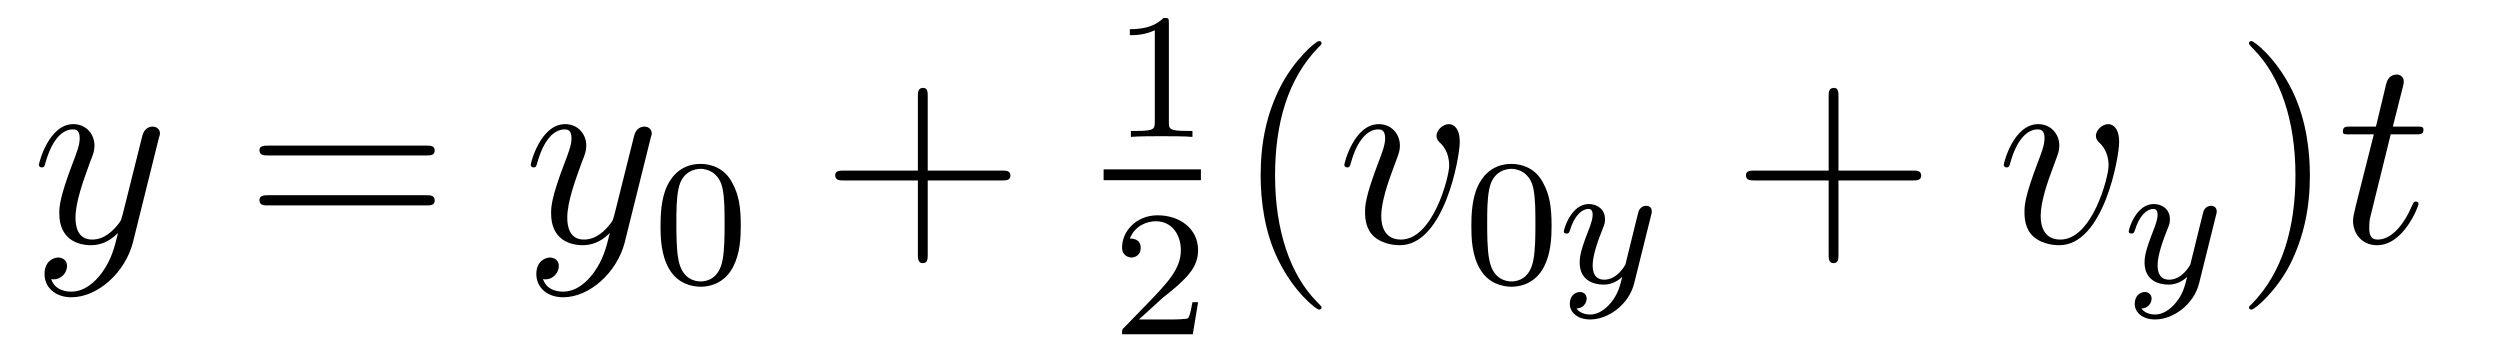 <?xml version='1.0'?>
<!-- This file was generated by dvisvgm 1.9.2 -->
<svg height='16pt' version='1.1' viewBox='0 -16 111 16' width='111pt' xmlns='http://www.w3.org/2000/svg' xmlns:xlink='http://www.w3.org/1999/xlink'>
<g id='page1'>
<g transform='matrix(1 0 0 1 -127 649)'>
<path d='M131.539 -652.91C131.211 -652.457 130.742 -652.051 130.164 -652.051C130.023 -652.051 129.445 -652.066 129.273 -652.613C129.305 -652.598 129.367 -652.598 129.383 -652.598C129.742 -652.598 129.977 -652.91 129.977 -653.191C129.977 -653.457 129.758 -653.566 129.586 -653.566C129.383 -653.566 128.977 -653.41 128.977 -652.832C128.977 -652.223 129.477 -651.801 130.164 -651.801C131.352 -651.801 132.555 -652.91 132.898 -654.223L134.055 -658.879C134.07 -658.941 134.102 -659.004 134.102 -659.082C134.102 -659.254 133.961 -659.379 133.773 -659.379C133.664 -659.379 133.414 -659.332 133.32 -658.973L132.445 -655.473C132.383 -655.254 132.383 -655.223 132.289 -655.098C132.039 -654.77 131.648 -654.363 131.086 -654.363C130.414 -654.363 130.352 -655.02 130.352 -655.332C130.352 -656.019 130.68 -656.926 130.992 -657.785C131.133 -658.129 131.195 -658.301 131.195 -658.535C131.195 -659.035 130.836 -659.488 130.258 -659.488C129.164 -659.488 128.727 -657.77 128.727 -657.676C128.727 -657.629 128.773 -657.566 128.852 -657.566C128.961 -657.566 128.977 -657.613 129.023 -657.785C129.305 -658.785 129.758 -659.254 130.227 -659.254C130.336 -659.254 130.539 -659.254 130.539 -658.863C130.539 -658.551 130.398 -658.207 130.227 -657.754C129.633 -656.191 129.633 -655.801 129.633 -655.52C129.633 -654.379 130.445 -654.113 131.039 -654.113C131.383 -654.113 131.82 -654.223 132.242 -654.66C132.07 -653.957 131.945 -653.488 131.539 -652.91ZM134.156 -654.238' fill-rule='evenodd'/>
<path d='M145.926 -658.098C146.098 -658.098 146.301 -658.098 146.301 -658.316C146.301 -658.535 146.098 -658.535 145.926 -658.535H138.91C138.738 -658.535 138.519 -658.535 138.519 -658.332C138.519 -658.098 138.723 -658.098 138.91 -658.098H145.926ZM145.926 -655.879C146.098 -655.879 146.301 -655.879 146.301 -656.098C146.301 -656.332 146.098 -656.332 145.926 -656.332H138.91C138.738 -656.332 138.519 -656.332 138.519 -656.113C138.519 -655.879 138.723 -655.879 138.91 -655.879H145.926ZM146.996 -654.238' fill-rule='evenodd'/>
<path d='M153.375 -652.91C153.047 -652.457 152.578 -652.051 152 -652.051C151.859 -652.051 151.281 -652.066 151.109 -652.613C151.141 -652.598 151.203 -652.598 151.219 -652.598C151.578 -652.598 151.812 -652.91 151.812 -653.191C151.812 -653.457 151.594 -653.566 151.422 -653.566C151.219 -653.566 150.813 -653.41 150.813 -652.832C150.813 -652.223 151.313 -651.801 152 -651.801C153.188 -651.801 154.391 -652.91 154.734 -654.223L155.891 -658.879C155.906 -658.941 155.937 -659.004 155.937 -659.082C155.937 -659.254 155.797 -659.379 155.609 -659.379C155.5 -659.379 155.25 -659.332 155.156 -658.973L154.281 -655.473C154.219 -655.254 154.219 -655.223 154.125 -655.098C153.875 -654.77 153.484 -654.363 152.922 -654.363C152.25 -654.363 152.187 -655.02 152.187 -655.332C152.187 -656.019 152.516 -656.926 152.828 -657.785C152.969 -658.129 153.031 -658.301 153.031 -658.535C153.031 -659.035 152.672 -659.488 152.094 -659.488C151 -659.488 150.563 -657.77 150.563 -657.676C150.563 -657.629 150.609 -657.566 150.687 -657.566C150.797 -657.566 150.813 -657.613 150.859 -657.785C151.141 -658.785 151.594 -659.254 152.063 -659.254C152.172 -659.254 152.375 -659.254 152.375 -658.863C152.375 -658.551 152.234 -658.207 152.063 -657.754C151.469 -656.191 151.469 -655.801 151.469 -655.52C151.469 -654.379 152.281 -654.113 152.875 -654.113C153.219 -654.113 153.656 -654.223 154.078 -654.66C153.906 -653.957 153.781 -653.488 153.375 -652.91ZM155.992 -654.238' fill-rule='evenodd'/>
<path d='M159.891 -654.973C159.891 -655.832 159.797 -656.348 159.531 -656.848C159.188 -657.551 158.547 -657.723 158.109 -657.723C157.109 -657.723 156.734 -656.973 156.625 -656.754C156.344 -656.176 156.328 -655.395 156.328 -654.973C156.328 -654.457 156.344 -653.645 156.734 -653.019C157.094 -652.426 157.688 -652.269 158.109 -652.269C158.484 -652.269 159.172 -652.395 159.563 -653.176C159.859 -653.754 159.891 -654.457 159.891 -654.973ZM158.109 -652.504C157.828 -652.504 157.281 -652.629 157.125 -653.457C157.031 -653.91 157.031 -654.66 157.031 -655.066C157.031 -655.613 157.031 -656.176 157.125 -656.613C157.281 -657.426 157.906 -657.504 158.109 -657.504C158.375 -657.504 158.922 -657.363 159.078 -656.645C159.172 -656.207 159.172 -655.613 159.172 -655.066C159.172 -654.598 159.172 -653.895 159.078 -653.441C158.922 -652.613 158.375 -652.504 158.109 -652.504ZM160.199 -652.441' fill-rule='evenodd'/>
<path d='M168.191 -656.988H171.488C171.66 -656.988 171.863 -656.988 171.863 -657.207S171.66 -657.426 171.488 -657.426H168.191V-660.723C168.191 -660.894 168.191 -661.098 167.988 -661.098C167.754 -661.098 167.754 -660.894 167.754 -660.723V-657.426H164.473C164.301 -657.426 164.082 -657.426 164.082 -657.223C164.082 -656.988 164.285 -656.988 164.473 -656.988H167.754V-653.707C167.754 -653.535 167.754 -653.316 167.973 -653.316C168.191 -653.316 168.191 -653.52 168.191 -653.707V-656.988ZM172.559 -654.238' fill-rule='evenodd'/>
<path d='M178.898 -663.984C178.898 -664.203 178.883 -664.203 178.664 -664.203C178.336 -663.891 177.914 -663.703 177.164 -663.703V-663.438C177.383 -663.438 177.805 -663.438 178.273 -663.656V-659.578C178.273 -659.281 178.242 -659.187 177.492 -659.187H177.211V-658.922C177.539 -658.953 178.211 -658.953 178.57 -658.953C178.93 -658.953 179.617 -658.953 179.945 -658.922V-659.187H179.68C178.914 -659.187 178.898 -659.281 178.898 -659.578V-663.984ZM180.598 -658.922' fill-rule='evenodd'/>
<path d='M176 -657H180.32V-657.48H176'/>
<path d='M178.633 -651.785C178.773 -651.894 179.102 -652.16 179.227 -652.269C179.727 -652.723 180.195 -653.16 180.195 -653.895C180.195 -654.832 179.398 -655.441 178.398 -655.441C177.445 -655.441 176.82 -654.723 176.82 -654.02C176.82 -653.629 177.133 -653.566 177.242 -653.566C177.414 -653.566 177.648 -653.691 177.648 -653.988C177.648 -654.41 177.258 -654.41 177.164 -654.41C177.398 -654.988 177.93 -655.176 178.32 -655.176C179.055 -655.176 179.43 -654.551 179.43 -653.895C179.43 -653.066 178.852 -652.457 177.914 -651.488L176.914 -650.457C176.82 -650.379 176.82 -650.363 176.82 -650.16H179.961L180.195 -651.582H179.945C179.914 -651.426 179.852 -651.02 179.758 -650.879C179.711 -650.816 179.102 -650.816 178.977 -650.816H177.57L178.633 -651.785ZM180.598 -650.16' fill-rule='evenodd'/>
<path d='M185.676 -651.348C185.676 -651.379 185.676 -651.395 185.473 -651.598C184.285 -652.801 183.613 -654.77 183.613 -657.207C183.613 -659.52 184.176 -661.504 185.551 -662.91C185.676 -663.02 185.676 -663.051 185.676 -663.082C185.676 -663.16 185.613 -663.176 185.566 -663.176C185.41 -663.176 184.441 -662.316 183.848 -661.145C183.238 -659.941 182.973 -658.676 182.973 -657.207C182.973 -656.145 183.129 -654.723 183.754 -653.457C184.457 -652.02 185.441 -651.254 185.566 -651.254C185.613 -651.254 185.676 -651.27 185.676 -651.348ZM186.359 -654.238' fill-rule='evenodd'/>
<path d='M191.813 -658.691C191.813 -659.441 191.422 -659.488 191.328 -659.488C191.047 -659.488 190.781 -659.207 190.781 -658.973C190.781 -658.832 190.859 -658.738 190.906 -658.691C191.031 -658.582 191.344 -658.269 191.344 -657.645C191.344 -657.144 190.625 -654.363 189.203 -654.363C188.469 -654.363 188.328 -654.973 188.328 -655.41C188.328 -656.004 188.594 -656.832 188.922 -657.691C189.109 -658.191 189.156 -658.301 189.156 -658.535C189.156 -659.035 188.797 -659.488 188.219 -659.488C187.125 -659.488 186.687 -657.77 186.687 -657.676C186.687 -657.629 186.734 -657.566 186.813 -657.566C186.922 -657.566 186.938 -657.613 186.984 -657.785C187.266 -658.801 187.734 -659.254 188.187 -659.254C188.297 -659.254 188.5 -659.254 188.5 -658.863C188.5 -658.551 188.359 -658.207 188.187 -657.754C187.609 -656.223 187.609 -655.863 187.609 -655.566C187.609 -655.316 187.641 -654.816 188.016 -654.488C188.453 -654.113 189.047 -654.113 189.156 -654.113C191.125 -654.113 191.813 -658.02 191.813 -658.691ZM191.996 -654.238' fill-rule='evenodd'/>
<path d='M195.89 -654.973C195.89 -655.832 195.797 -656.348 195.532 -656.848C195.187 -657.551 194.546 -657.723 194.11 -657.723C193.109 -657.723 192.734 -656.973 192.625 -656.754C192.343 -656.176 192.328 -655.395 192.328 -654.973C192.328 -654.457 192.343 -653.645 192.734 -653.019C193.093 -652.426 193.687 -652.269 194.11 -652.269C194.484 -652.269 195.172 -652.395 195.563 -653.176C195.859 -653.754 195.89 -654.457 195.89 -654.973ZM194.11 -652.504C193.828 -652.504 193.282 -652.629 193.126 -653.457C193.031 -653.91 193.031 -654.66 193.031 -655.066C193.031 -655.613 193.031 -656.176 193.126 -656.613C193.282 -657.426 193.907 -657.504 194.11 -657.504C194.375 -657.504 194.922 -657.363 195.078 -656.645C195.172 -656.207 195.172 -655.613 195.172 -655.066C195.172 -654.598 195.172 -653.895 195.078 -653.441C194.922 -652.613 194.375 -652.504 194.11 -652.504ZM196.199 -652.441' fill-rule='evenodd'/>
<path d='M200.309 -655.441C200.34 -655.551 200.34 -655.566 200.34 -655.613C200.34 -655.816 200.184 -655.863 200.09 -655.863C200.059 -655.863 199.871 -655.863 199.762 -655.644C199.746 -655.613 199.684 -655.332 199.637 -655.16L199.168 -653.254C199.152 -653.223 198.809 -652.582 198.23 -652.582C197.84 -652.582 197.714 -652.863 197.714 -653.223C197.714 -653.691 197.981 -654.395 198.168 -654.863C198.246 -655.051 198.262 -655.129 198.262 -655.269C198.262 -655.707 197.918 -655.941 197.543 -655.941C196.762 -655.941 196.434 -654.832 196.434 -654.723C196.434 -654.66 196.496 -654.629 196.559 -654.629C196.652 -654.629 196.668 -654.676 196.699 -654.754C196.902 -655.441 197.246 -655.723 197.527 -655.723C197.652 -655.723 197.714 -655.644 197.714 -655.457C197.714 -655.301 197.652 -655.113 197.605 -654.973C197.278 -654.129 197.137 -653.723 197.137 -653.348C197.137 -652.566 197.73 -652.363 198.199 -652.363C198.575 -652.363 198.84 -652.535 199.027 -652.707C198.918 -652.269 198.84 -651.957 198.542 -651.582C198.277 -651.254 197.95 -651.035 197.605 -651.035C197.465 -651.035 197.168 -651.066 196.996 -651.301C197.418 -651.332 197.449 -651.691 197.449 -651.738C197.449 -651.926 197.309 -652.035 197.153 -652.035C196.964 -652.035 196.699 -651.894 196.699 -651.504C196.699 -651.144 197.027 -650.816 197.605 -650.816C198.402 -650.816 199.325 -651.473 199.559 -652.426L200.309 -655.441ZM200.399 -652.441' fill-rule='evenodd'/>
<path d='M208.628 -656.988H211.926C212.098 -656.988 212.3 -656.988 212.3 -657.207S212.098 -657.426 211.926 -657.426H208.628V-660.723C208.628 -660.894 208.628 -661.098 208.426 -661.098C208.192 -661.098 208.192 -660.894 208.192 -660.723V-657.426H204.91C204.738 -657.426 204.52 -657.426 204.52 -657.223C204.52 -656.988 204.722 -656.988 204.91 -656.988H208.192V-653.707C208.192 -653.535 208.192 -653.316 208.41 -653.316S208.628 -653.52 208.628 -653.707V-656.988ZM212.996 -654.238' fill-rule='evenodd'/>
<path d='M221.09 -658.691C221.09 -659.441 220.699 -659.488 220.606 -659.488C220.325 -659.488 220.058 -659.207 220.058 -658.973C220.058 -658.832 220.136 -658.738 220.183 -658.691C220.309 -658.582 220.621 -658.269 220.621 -657.645C220.621 -657.144 219.902 -654.363 218.48 -654.363C217.746 -654.363 217.606 -654.973 217.606 -655.41C217.606 -656.004 217.871 -656.832 218.2 -657.691C218.387 -658.191 218.434 -658.301 218.434 -658.535C218.434 -659.035 218.075 -659.488 217.496 -659.488C216.402 -659.488 215.965 -657.77 215.965 -657.676C215.965 -657.629 216.012 -657.566 216.09 -657.566C216.199 -657.566 216.215 -657.613 216.262 -657.785C216.542 -658.801 217.012 -659.254 217.465 -659.254C217.574 -659.254 217.777 -659.254 217.777 -658.863C217.777 -658.551 217.637 -658.207 217.465 -657.754C216.887 -656.223 216.887 -655.863 216.887 -655.566C216.887 -655.316 216.918 -654.816 217.292 -654.488C217.73 -654.113 218.324 -654.113 218.434 -654.113C220.403 -654.113 221.09 -658.02 221.09 -658.691ZM221.274 -654.238' fill-rule='evenodd'/>
<path d='M225.391 -655.441C225.422 -655.551 225.422 -655.566 225.422 -655.613C225.422 -655.816 225.265 -655.863 225.172 -655.863C225.14 -655.863 224.953 -655.863 224.844 -655.644C224.828 -655.613 224.766 -655.332 224.719 -655.16L224.25 -653.254C224.234 -653.223 223.891 -652.582 223.313 -652.582C222.922 -652.582 222.797 -652.863 222.797 -653.223C222.797 -653.691 223.062 -654.395 223.25 -654.863C223.328 -655.051 223.344 -655.129 223.344 -655.269C223.344 -655.707 223 -655.941 222.625 -655.941C221.844 -655.941 221.515 -654.832 221.515 -654.723C221.515 -654.66 221.578 -654.629 221.641 -654.629C221.735 -654.629 221.75 -654.676 221.782 -654.754C221.984 -655.441 222.328 -655.723 222.61 -655.723C222.734 -655.723 222.797 -655.644 222.797 -655.457C222.797 -655.301 222.734 -655.113 222.688 -654.973C222.359 -654.129 222.218 -653.723 222.218 -653.348C222.218 -652.566 222.812 -652.363 223.282 -652.363C223.656 -652.363 223.922 -652.535 224.11 -652.707C224 -652.269 223.922 -651.957 223.625 -651.582C223.36 -651.254 223.031 -651.035 222.688 -651.035C222.547 -651.035 222.25 -651.066 222.078 -651.301C222.5 -651.332 222.532 -651.691 222.532 -651.738C222.532 -651.926 222.391 -652.035 222.234 -652.035C222.047 -652.035 221.782 -651.894 221.782 -651.504C221.782 -651.144 222.109 -650.816 222.688 -650.816C223.484 -650.816 224.406 -651.473 224.641 -652.426L225.391 -655.441ZM225.48 -652.441' fill-rule='evenodd'/>
<path d='M229.559 -657.207C229.559 -658.113 229.45 -659.598 228.778 -660.973C228.074 -662.41 227.09 -663.176 226.964 -663.176C226.918 -663.176 226.855 -663.16 226.855 -663.082C226.855 -663.051 226.855 -663.02 227.059 -662.816C228.246 -661.613 228.918 -659.645 228.918 -657.223C228.918 -654.91 228.355 -652.91 226.98 -651.504C226.855 -651.395 226.855 -651.379 226.855 -651.348C226.855 -651.27 226.918 -651.254 226.964 -651.254C227.122 -651.254 228.09 -652.098 228.684 -653.27C229.292 -654.488 229.559 -655.77 229.559 -657.207ZM230.758 -654.238' fill-rule='evenodd'/>
<path d='M233.148 -659.035H234.258C234.476 -659.035 234.601 -659.035 234.601 -659.238C234.601 -659.379 234.523 -659.379 234.289 -659.379H233.242L233.68 -661.113C233.726 -661.285 233.726 -661.301 233.726 -661.395C233.726 -661.582 233.57 -661.691 233.414 -661.691C233.321 -661.691 233.039 -661.66 232.945 -661.269L232.492 -659.379H231.367C231.133 -659.379 231.024 -659.379 231.024 -659.145C231.024 -659.035 231.102 -659.035 231.336 -659.035H232.398L231.601 -655.879C231.508 -655.473 231.476 -655.348 231.476 -655.191C231.476 -654.629 231.868 -654.113 232.54 -654.113C233.742 -654.113 234.383 -655.863 234.383 -655.941S234.336 -656.051 234.258 -656.051C234.242 -656.051 234.196 -656.051 234.164 -656.004C234.149 -655.988 234.149 -655.973 234.055 -655.785C233.804 -655.191 233.258 -654.363 232.571 -654.363C232.211 -654.363 232.195 -654.66 232.195 -654.91C232.195 -654.926 232.195 -655.16 232.226 -655.301L233.148 -659.035ZM234.958 -654.238' fill-rule='evenodd'/>
</g>
</g>
</svg>
